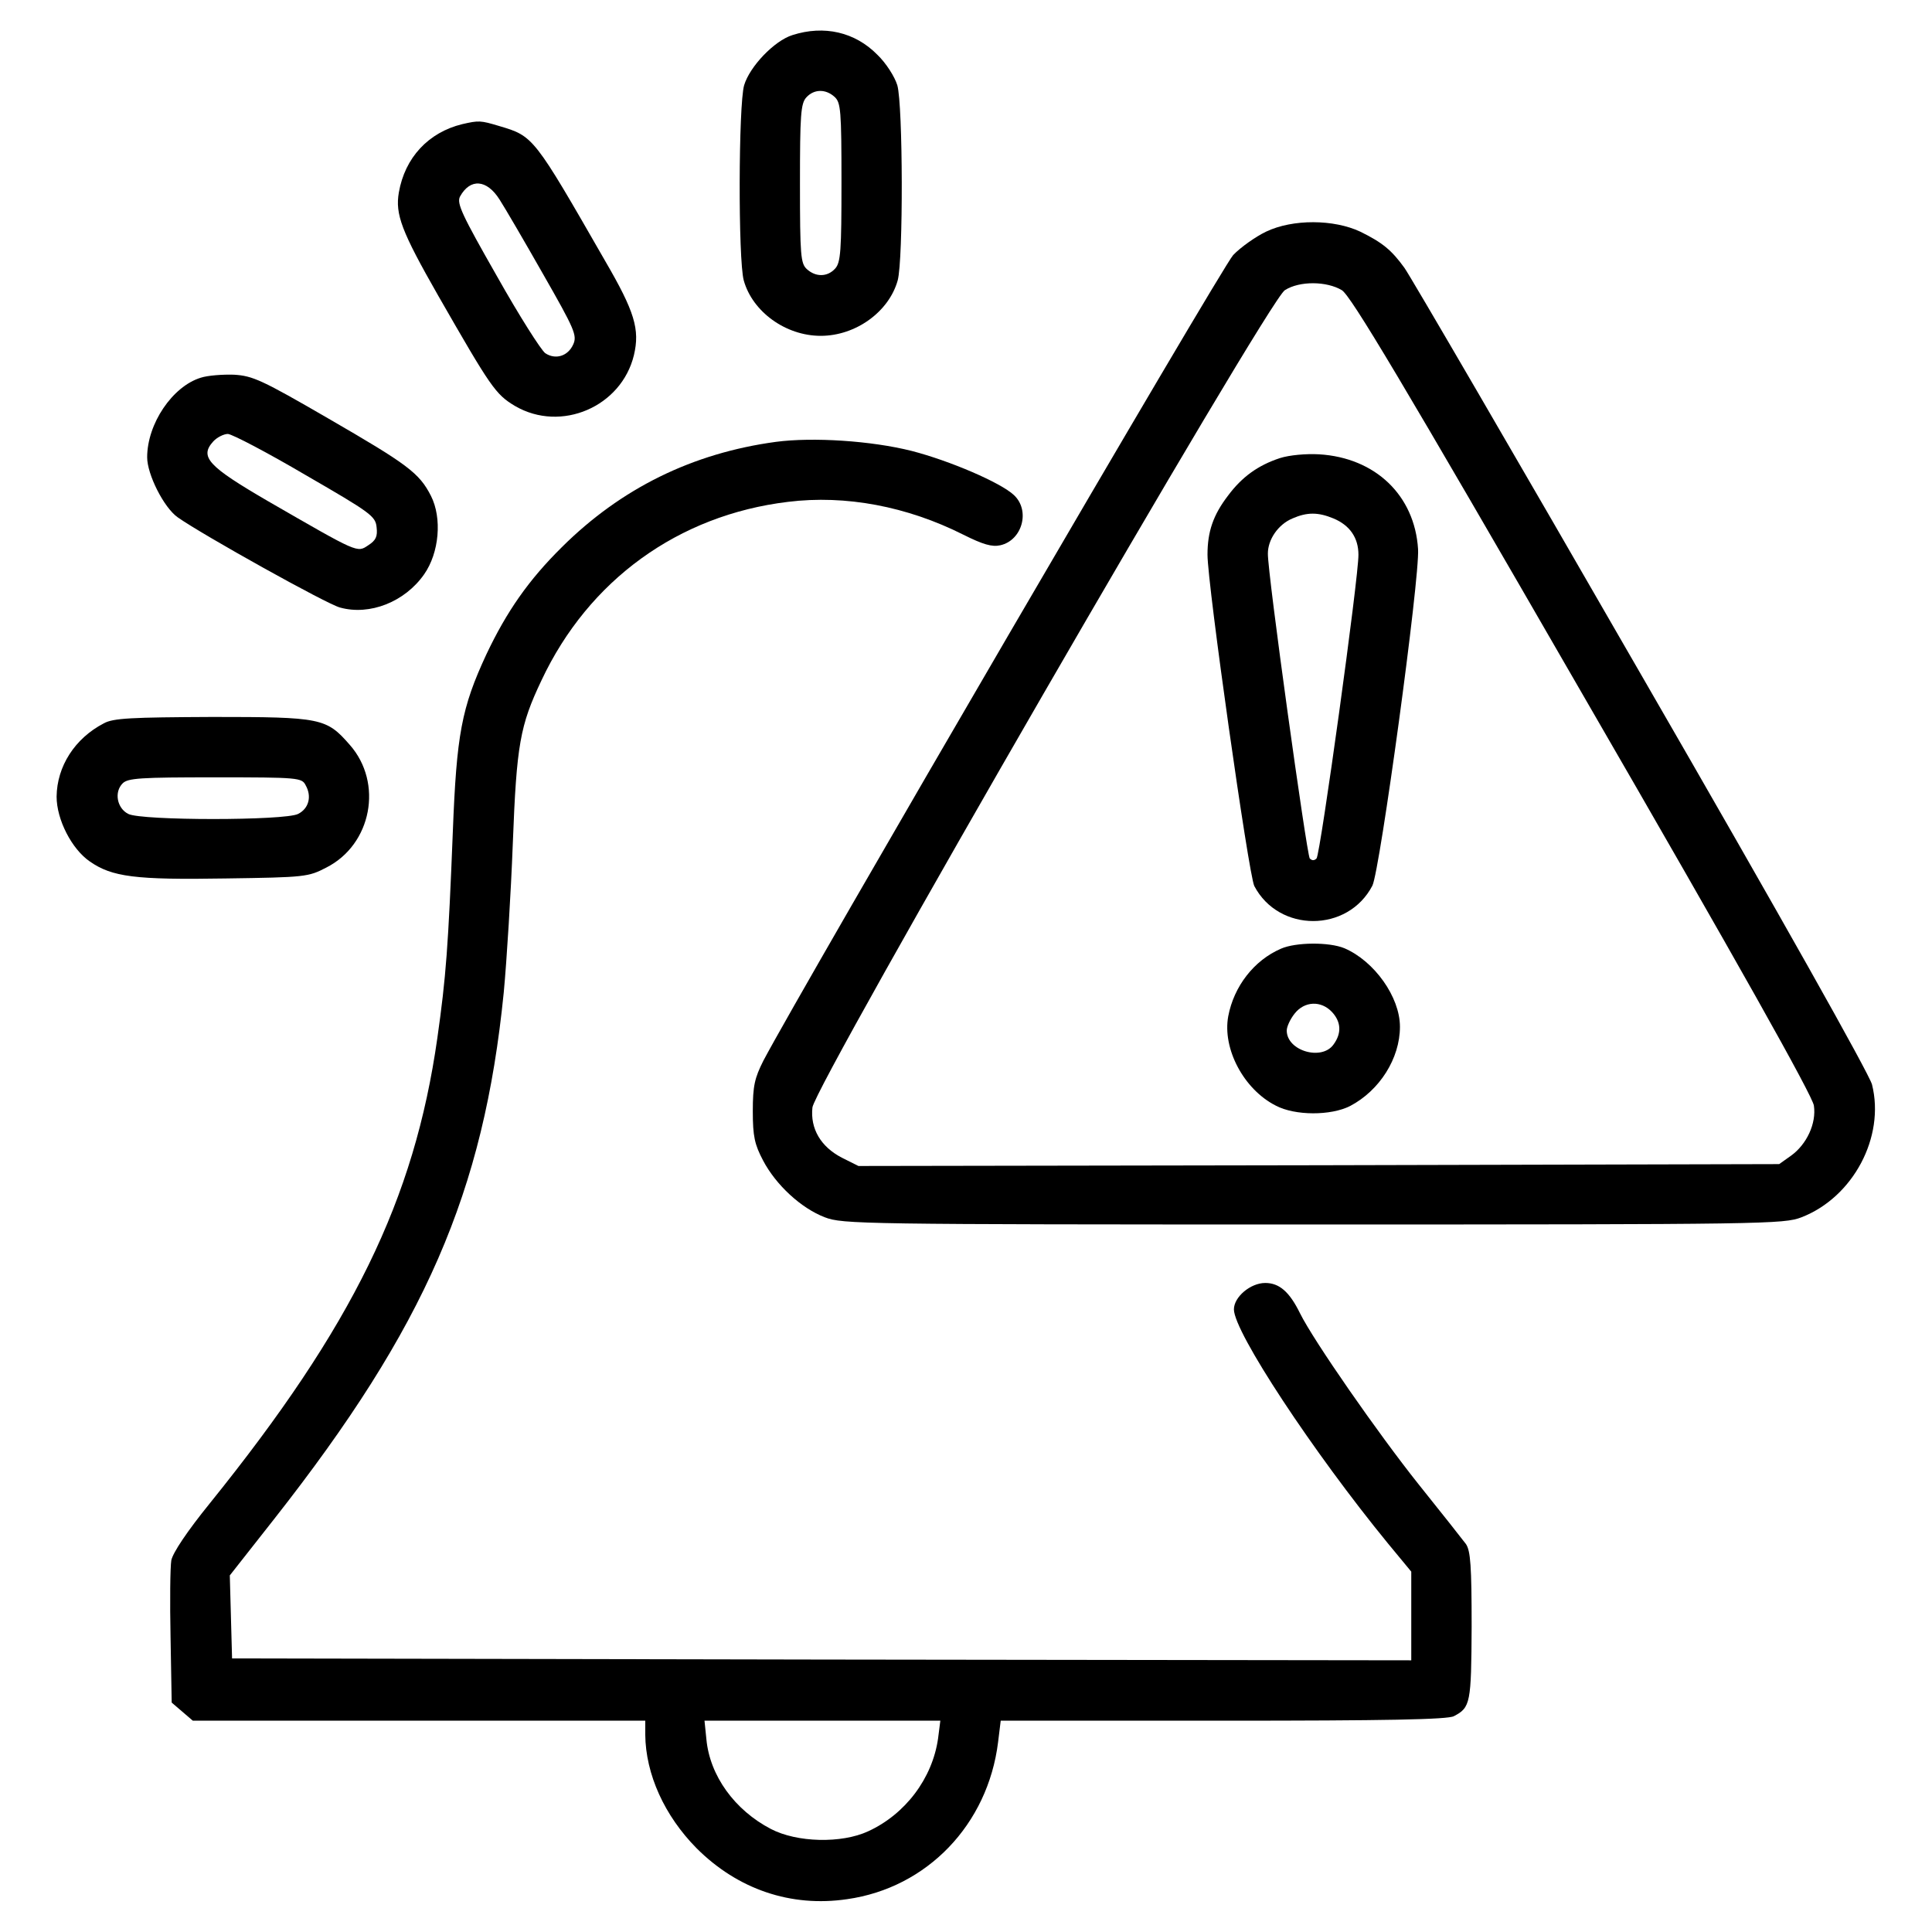 <?xml version="1.0" standalone="no"?>
<!DOCTYPE svg PUBLIC "-//W3C//DTD SVG 20010904//EN"
 "http://www.w3.org/TR/2001/REC-SVG-20010904/DTD/svg10.dtd">
<svg version="1.0" xmlns="http://www.w3.org/2000/svg"
 width="512pt" height="512pt" viewBox="0 0 512 512"
 preserveAspectRatio="xMidYMid meet">

<g transform="translate(0,512) scale(0.1,-0.1)"
fill="#000000" stroke="none">
<path d="M2100 5027 c-48 -15 -113 -83 -128 -133 -15 -52 -16 -462 -1 -517 23
-83 111 -147 204 -147 93 0 181 64 204 147 15 55 14 465 -1 517 -7 23 -30 59
-53 81 -59 60 -141 79 -225 52z m112 -164 c16 -15 18 -35 18 -226 0 -182 -2
-213 -17 -229 -20 -22 -51 -23 -75 -1 -16 15 -18 35 -18 226 0 182 2 213 17
229 20 22 51 23 75 1z"/>
<path d="M1225 4791 c-90 -22 -152 -89 -168 -181 -10 -58 7 -103 104 -273 140
-244 152 -262 204 -293 122 -71 282 -2 315 135 16 68 2 115 -76 249 -190 331
-190 331 -281 358 -50 15 -54 15 -98 5z m99 -200 c13 -20 65 -109 115 -197 84
-147 91 -163 80 -187 -14 -31 -47 -41 -74 -23 -11 8 -69 99 -128 204 -93 163
-107 193 -98 211 27 49 71 46 105 -8z"/>
<path d="M3355 4506 c-27 -13 -67 -41 -87 -62 -30 -32 -1141 -1938 -1245
-2135 -23 -46 -28 -66 -28 -134 0 -67 5 -88 27 -130 34 -65 101 -127 164 -151
47 -18 93 -19 1294 -19 1201 0 1247 1 1294 19 137 53 222 213 187 352 -8 29
-238 439 -613 1088 -330 573 -612 1057 -626 1076 -34 47 -58 67 -117 96 -70
33 -179 34 -250 0z m201 -155 c24 -15 158 -239 638 -1071 412 -712 610 -1065
613 -1090 7 -47 -19 -103 -61 -133 l-31 -22 -1220 -3 -1220 -2 -44 22 c-56 29
-84 77 -78 133 6 59 1208 2140 1252 2166 39 25 111 24 151 0z"/>
<path d="M3392 3906 c-58 -19 -101 -50 -138 -100 -39 -51 -54 -95 -54 -156 0
-79 109 -848 124 -878 65 -124 248 -124 313 1 20 40 126 815 121 892 -9 142
-113 242 -262 251 -35 2 -79 -2 -104 -10z m142 -160 c43 -18 66 -51 66 -96 1
-57 -101 -794 -111 -805 -6 -6 -12 -6 -18 0 -8 10 -112 757 -111 808 0 37 27
77 65 93 39 17 68 17 109 0z"/>
<path d="M3395 2606 c-72 -31 -125 -100 -140 -179 -16 -86 41 -194 126 -237
51 -27 146 -27 197 -1 78 41 132 126 132 210 0 79 -68 174 -147 208 -41 17
-129 16 -168 -1z m135 -168 c24 -26 26 -56 4 -86 -31 -44 -124 -17 -124 37 0
10 9 30 21 45 26 33 70 35 99 4z"/>
<path d="M532 4119 c-75 -23 -142 -122 -142 -211 0 -45 44 -133 81 -159 65
-46 395 -230 430 -239 79 -22 172 15 223 88 40 57 48 149 18 208 -31 61 -63
84 -272 205 -176 102 -200 113 -250 116 -30 1 -70 -2 -88 -8z m278 -258 c173
-100 185 -109 188 -138 3 -25 -2 -35 -22 -48 -30 -20 -25 -22 -266 117 -158
92 -182 117 -145 158 10 11 28 20 39 20 12 -1 104 -49 206 -109z"/>
<path d="M2056 3949 c-221 -30 -410 -123 -567 -279 -88 -87 -146 -170 -200
-284 -66 -142 -79 -212 -89 -471 -12 -303 -18 -384 -41 -546 -61 -429 -224
-763 -603 -1233 -60 -74 -98 -131 -102 -151 -3 -18 -4 -110 -2 -205 l3 -172
28 -24 28 -24 600 0 599 0 0 -37 c1 -105 51 -215 136 -301 109 -109 250 -157
399 -135 212 30 373 198 400 416 l7 57 590 0 c429 0 595 3 611 12 44 23 46 34
47 238 0 160 -3 200 -15 218 -9 12 -65 83 -126 159 -106 133 -278 380 -314
453 -28 57 -55 80 -92 80 -39 0 -83 -37 -83 -70 0 -60 210 -378 408 -620 l62
-75 0 -118 0 -117 -1562 2 -1563 3 -3 110 -3 110 118 150 c400 509 555 865
608 1395 8 85 19 263 24 395 10 262 19 312 76 432 125 266 363 438 653 473
153 19 316 -12 465 -87 52 -26 76 -33 98 -28 58 13 80 92 36 133 -35 33 -170
91 -271 117 -107 27 -262 37 -360 24z m430 -3436 c-15 -106 -87 -201 -185
-246 -71 -33 -189 -30 -258 6 -96 50 -162 141 -171 238 l-5 49 313 0 312 0 -6
-47z"/>
<path d="M275 3203 c-77 -40 -124 -114 -125 -194 0 -61 40 -139 88 -172 59
-41 120 -49 360 -45 211 3 219 4 267 29 120 61 151 224 62 325 -62 71 -75 74
-364 74 -215 -1 -263 -3 -288 -17z m535 -164 c17 -30 8 -62 -20 -76 -35 -18
-415 -18 -450 0 -30 15 -38 58 -15 81 14 14 47 16 245 16 221 0 230 -1 240
-21z"/>
</g>
</svg>
